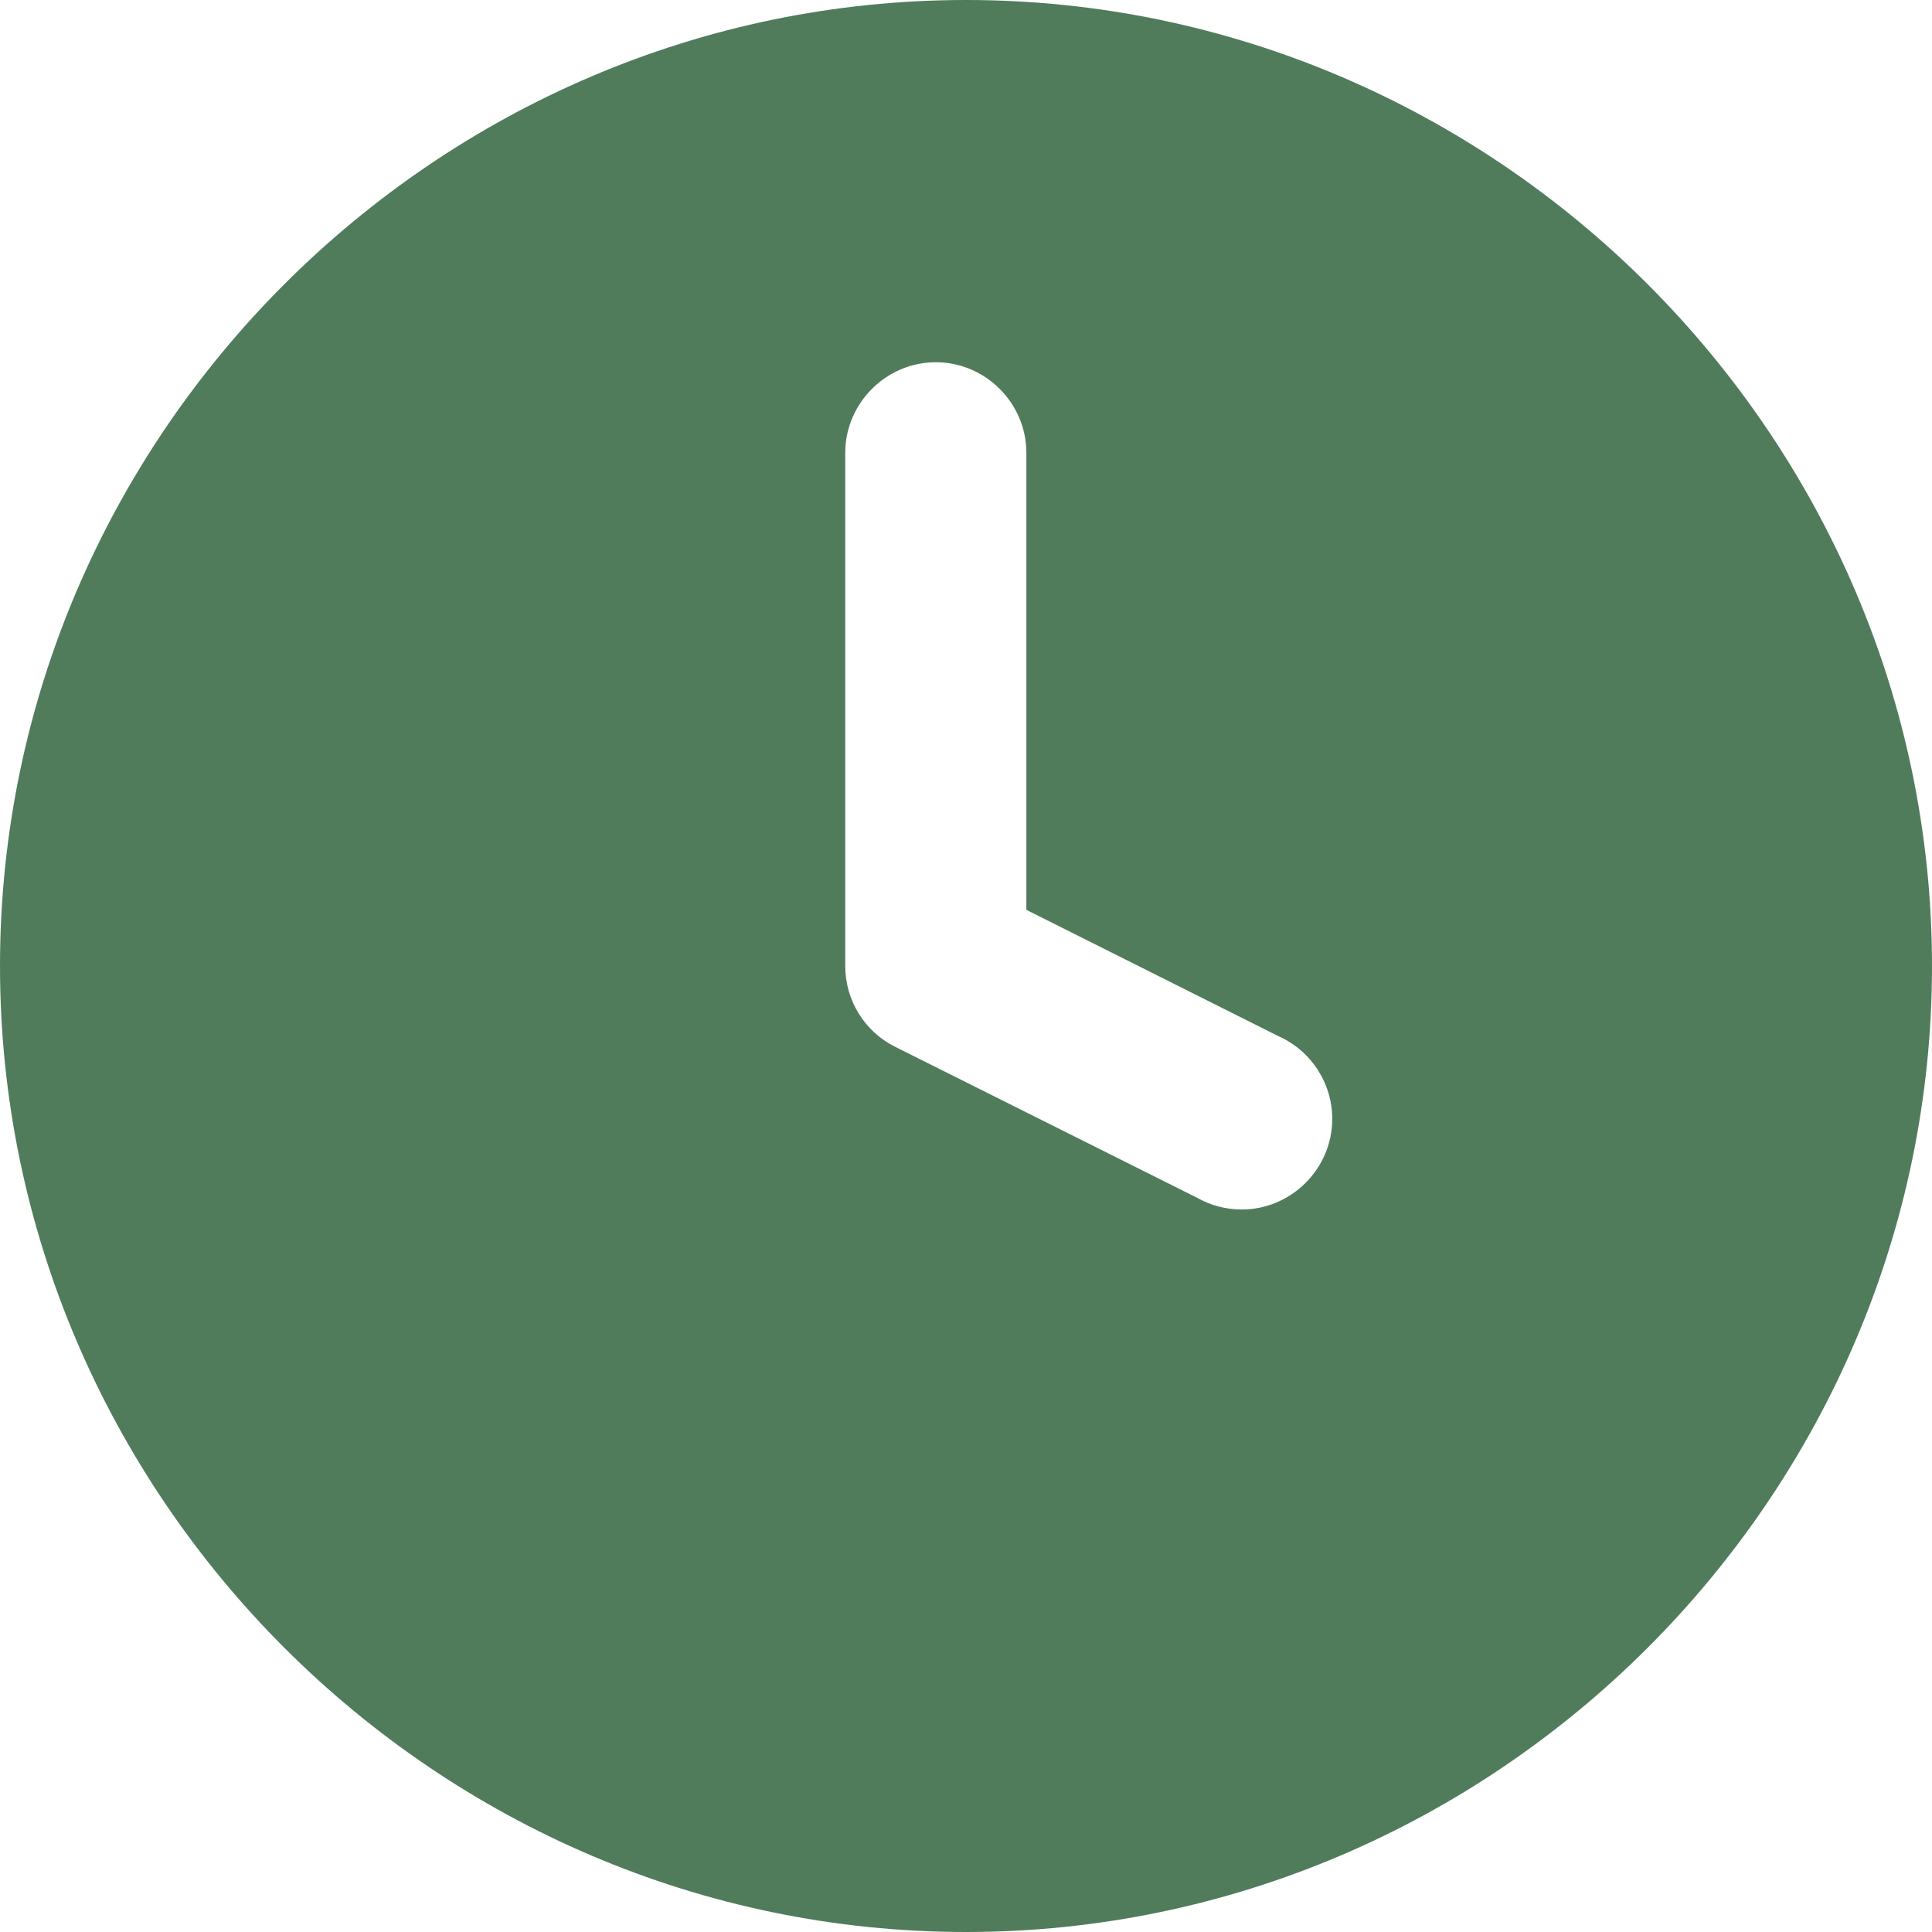 <?xml version="1.0" encoding="UTF-8" standalone="no"?><!DOCTYPE svg PUBLIC "-//W3C//DTD SVG 1.1//EN" "http://www.w3.org/Graphics/SVG/1.1/DTD/svg11.dtd"><svg width="100%" height="100%" viewBox="0 0 800 800" version="1.1" xmlns="http://www.w3.org/2000/svg" xmlns:xlink="http://www.w3.org/1999/xlink" xml:space="preserve" xmlns:serif="http://www.serif.com/" style="fill-rule:evenodd;clip-rule:evenodd;stroke-linejoin:round;stroke-miterlimit:2;"><path d="M0,400c-0,-219.434 180.566,-400 400,-400c219.434,-0 400,180.566 400,400c0,219.434 -180.566,400 -400,400c-219.434,0 -400,-180.566 -400,-400Zm425,-212.5c0,-20.572 -16.928,-37.5 -37.5,-37.5c-20.572,0 -37.5,16.928 -37.5,37.5l0,212.5c0,14.2 8,27.2 20.75,33.5l125,62.5c5.618,3.166 11.959,4.829 18.408,4.829c20.572,0 37.5,-16.928 37.5,-37.5c0,-14.847 -8.817,-28.354 -22.408,-34.329l-104.25,-52.25l0,-189.25Z" style="fill:#507c5c;"/></svg>